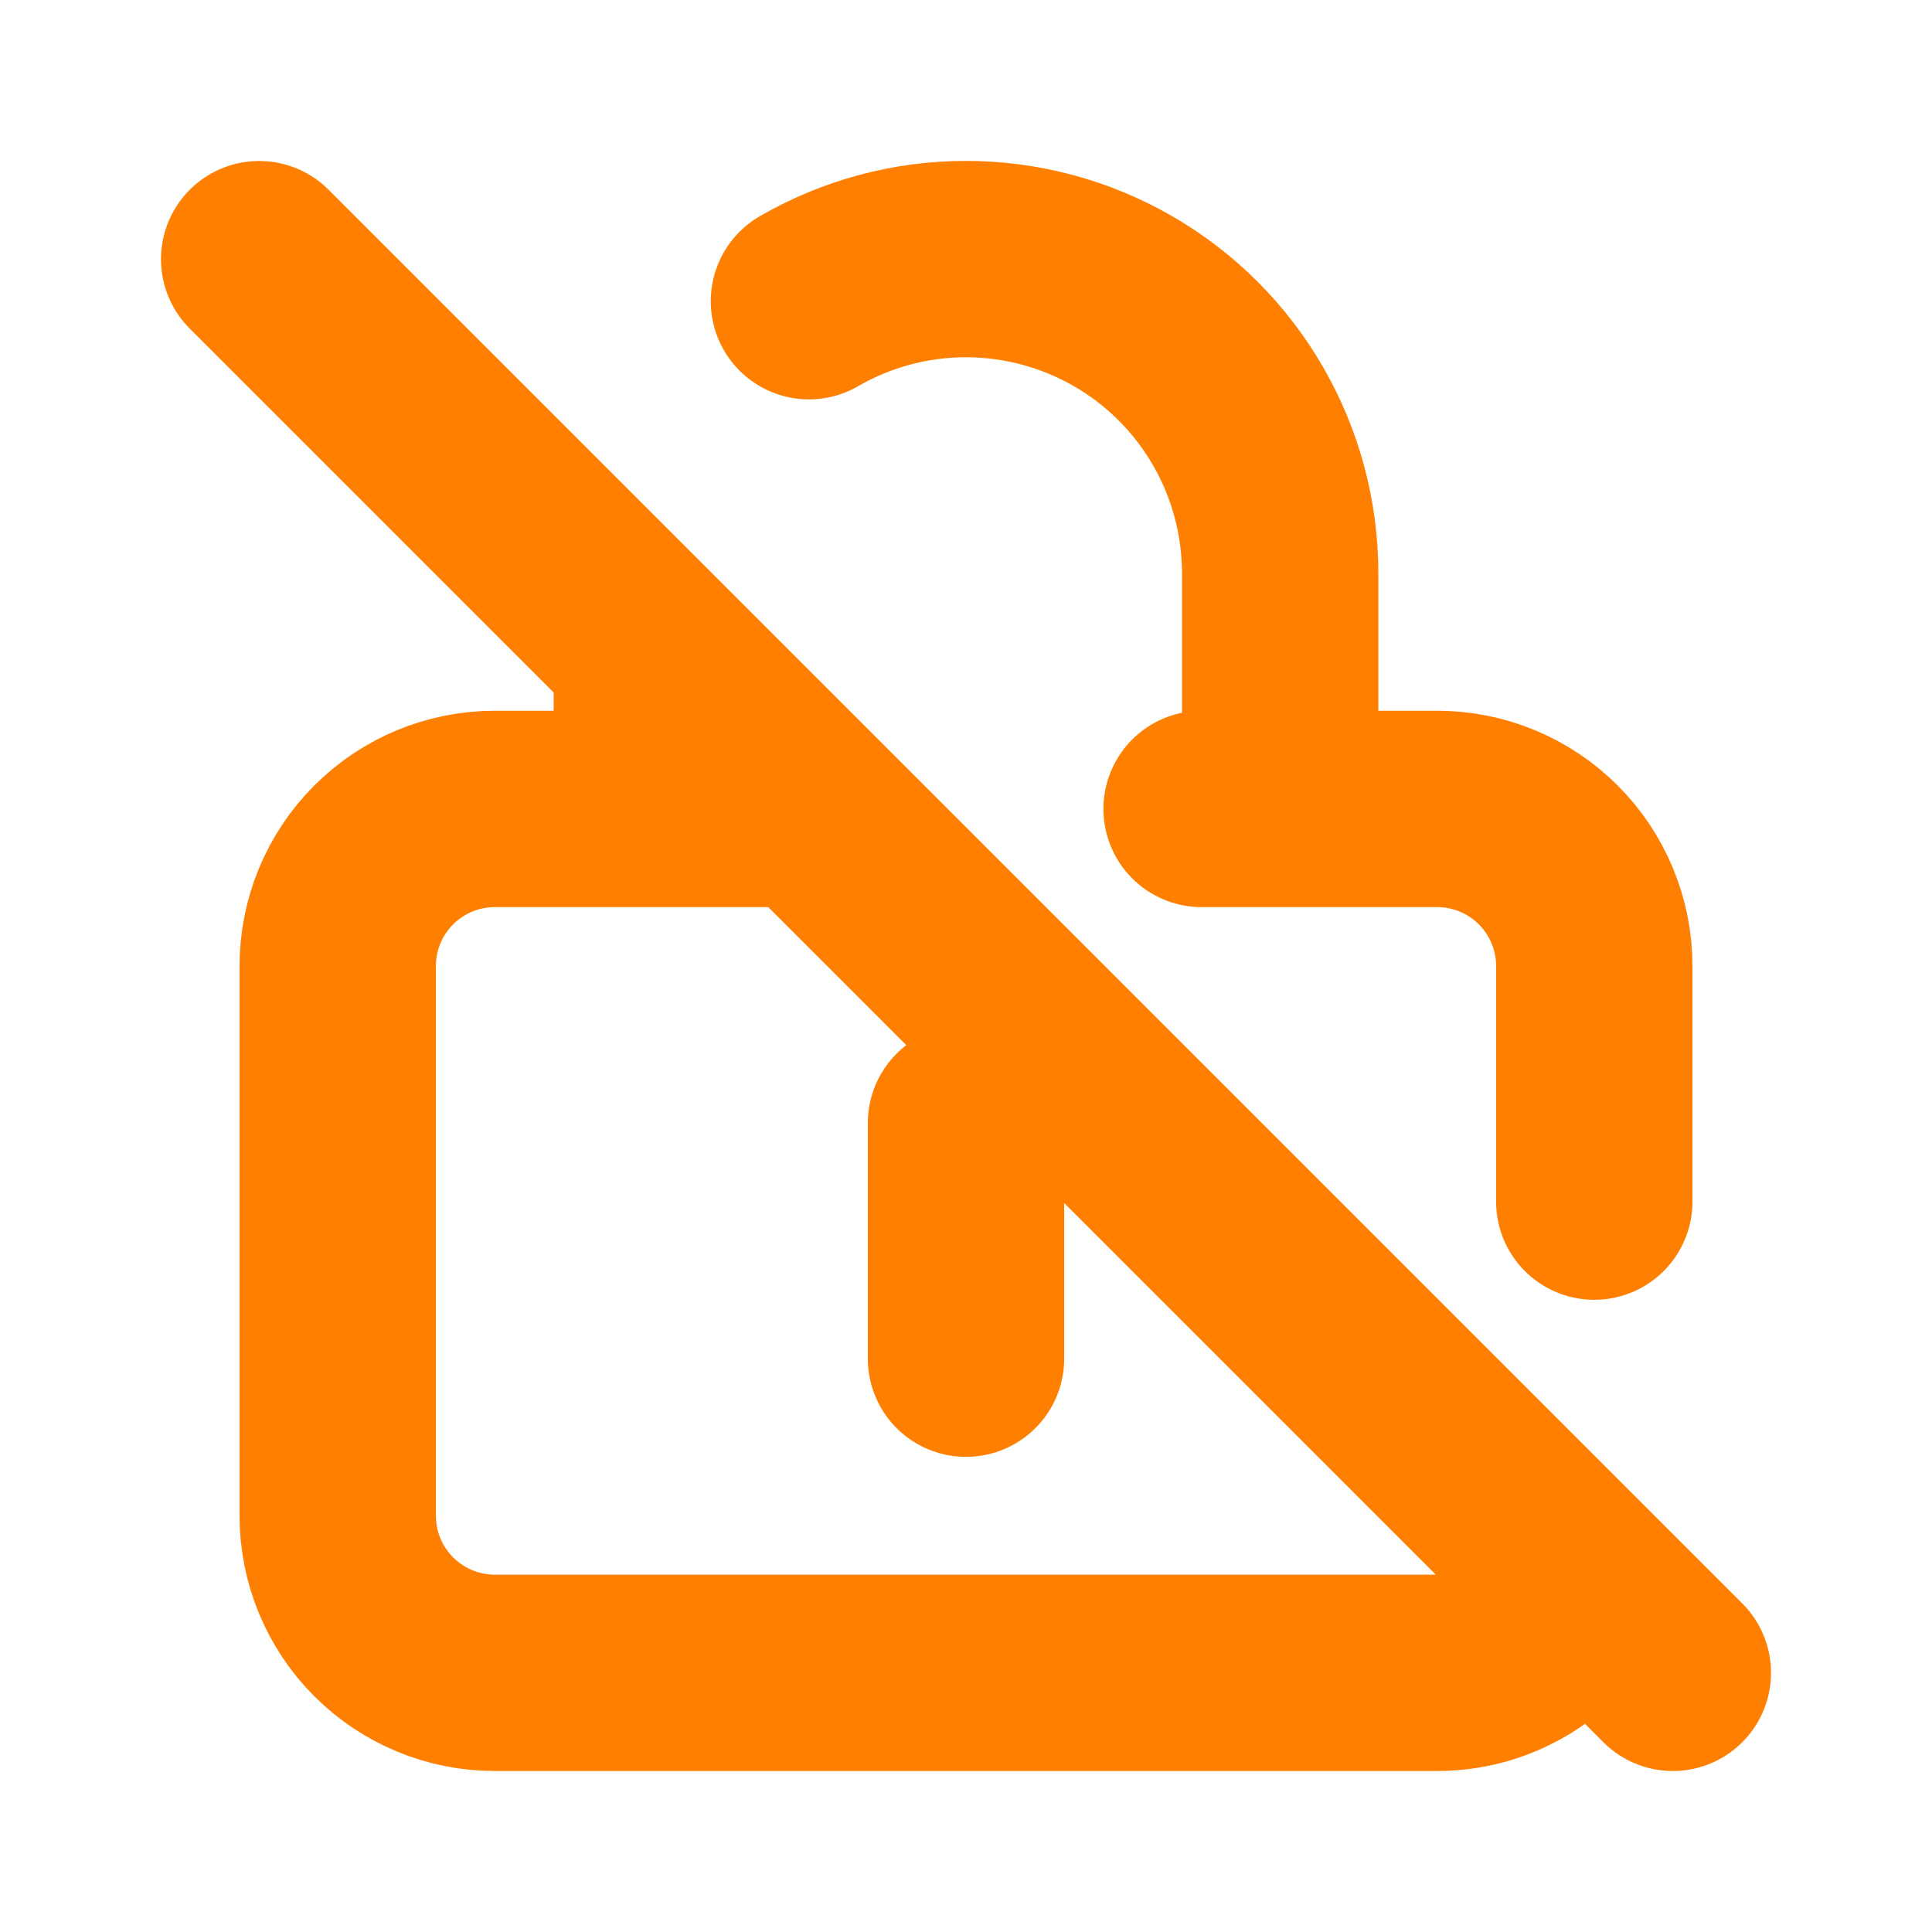 <svg width="41" height="41" viewBox="0 0 41 41" fill="none" xmlns="http://www.w3.org/2000/svg">
<path d="M13.833 17.167H10.5C9.616 17.167 8.768 17.518 8.143 18.143C7.518 18.768 7.167 19.616 7.167 20.5V32.167C7.167 33.051 7.518 33.898 8.143 34.524C8.768 35.149 9.616 35.5 10.5 35.5H30.5C31.085 35.5 31.66 35.346 32.167 35.053C32.673 34.761 33.094 34.34 33.387 33.833M13.833 17.167V13.833M13.833 17.167H17.167M27.167 17.167H30.5C31.384 17.167 32.232 17.518 32.857 18.143C33.482 18.768 33.833 19.616 33.833 20.5V25.5M27.167 17.167V12.167C27.167 10.996 26.859 9.846 26.274 8.833C25.689 7.819 24.848 6.977 23.834 6.392C22.82 5.807 21.671 5.499 20.5 5.498C19.33 5.498 18.18 5.806 17.167 6.392M27.167 17.167H25.5M20.5 23.833V28.833M5.5 5.5L35.5 35.5" stroke="#FF7F00" stroke-width="4.167" stroke-linecap="round" stroke-linejoin="round"/>
</svg>
